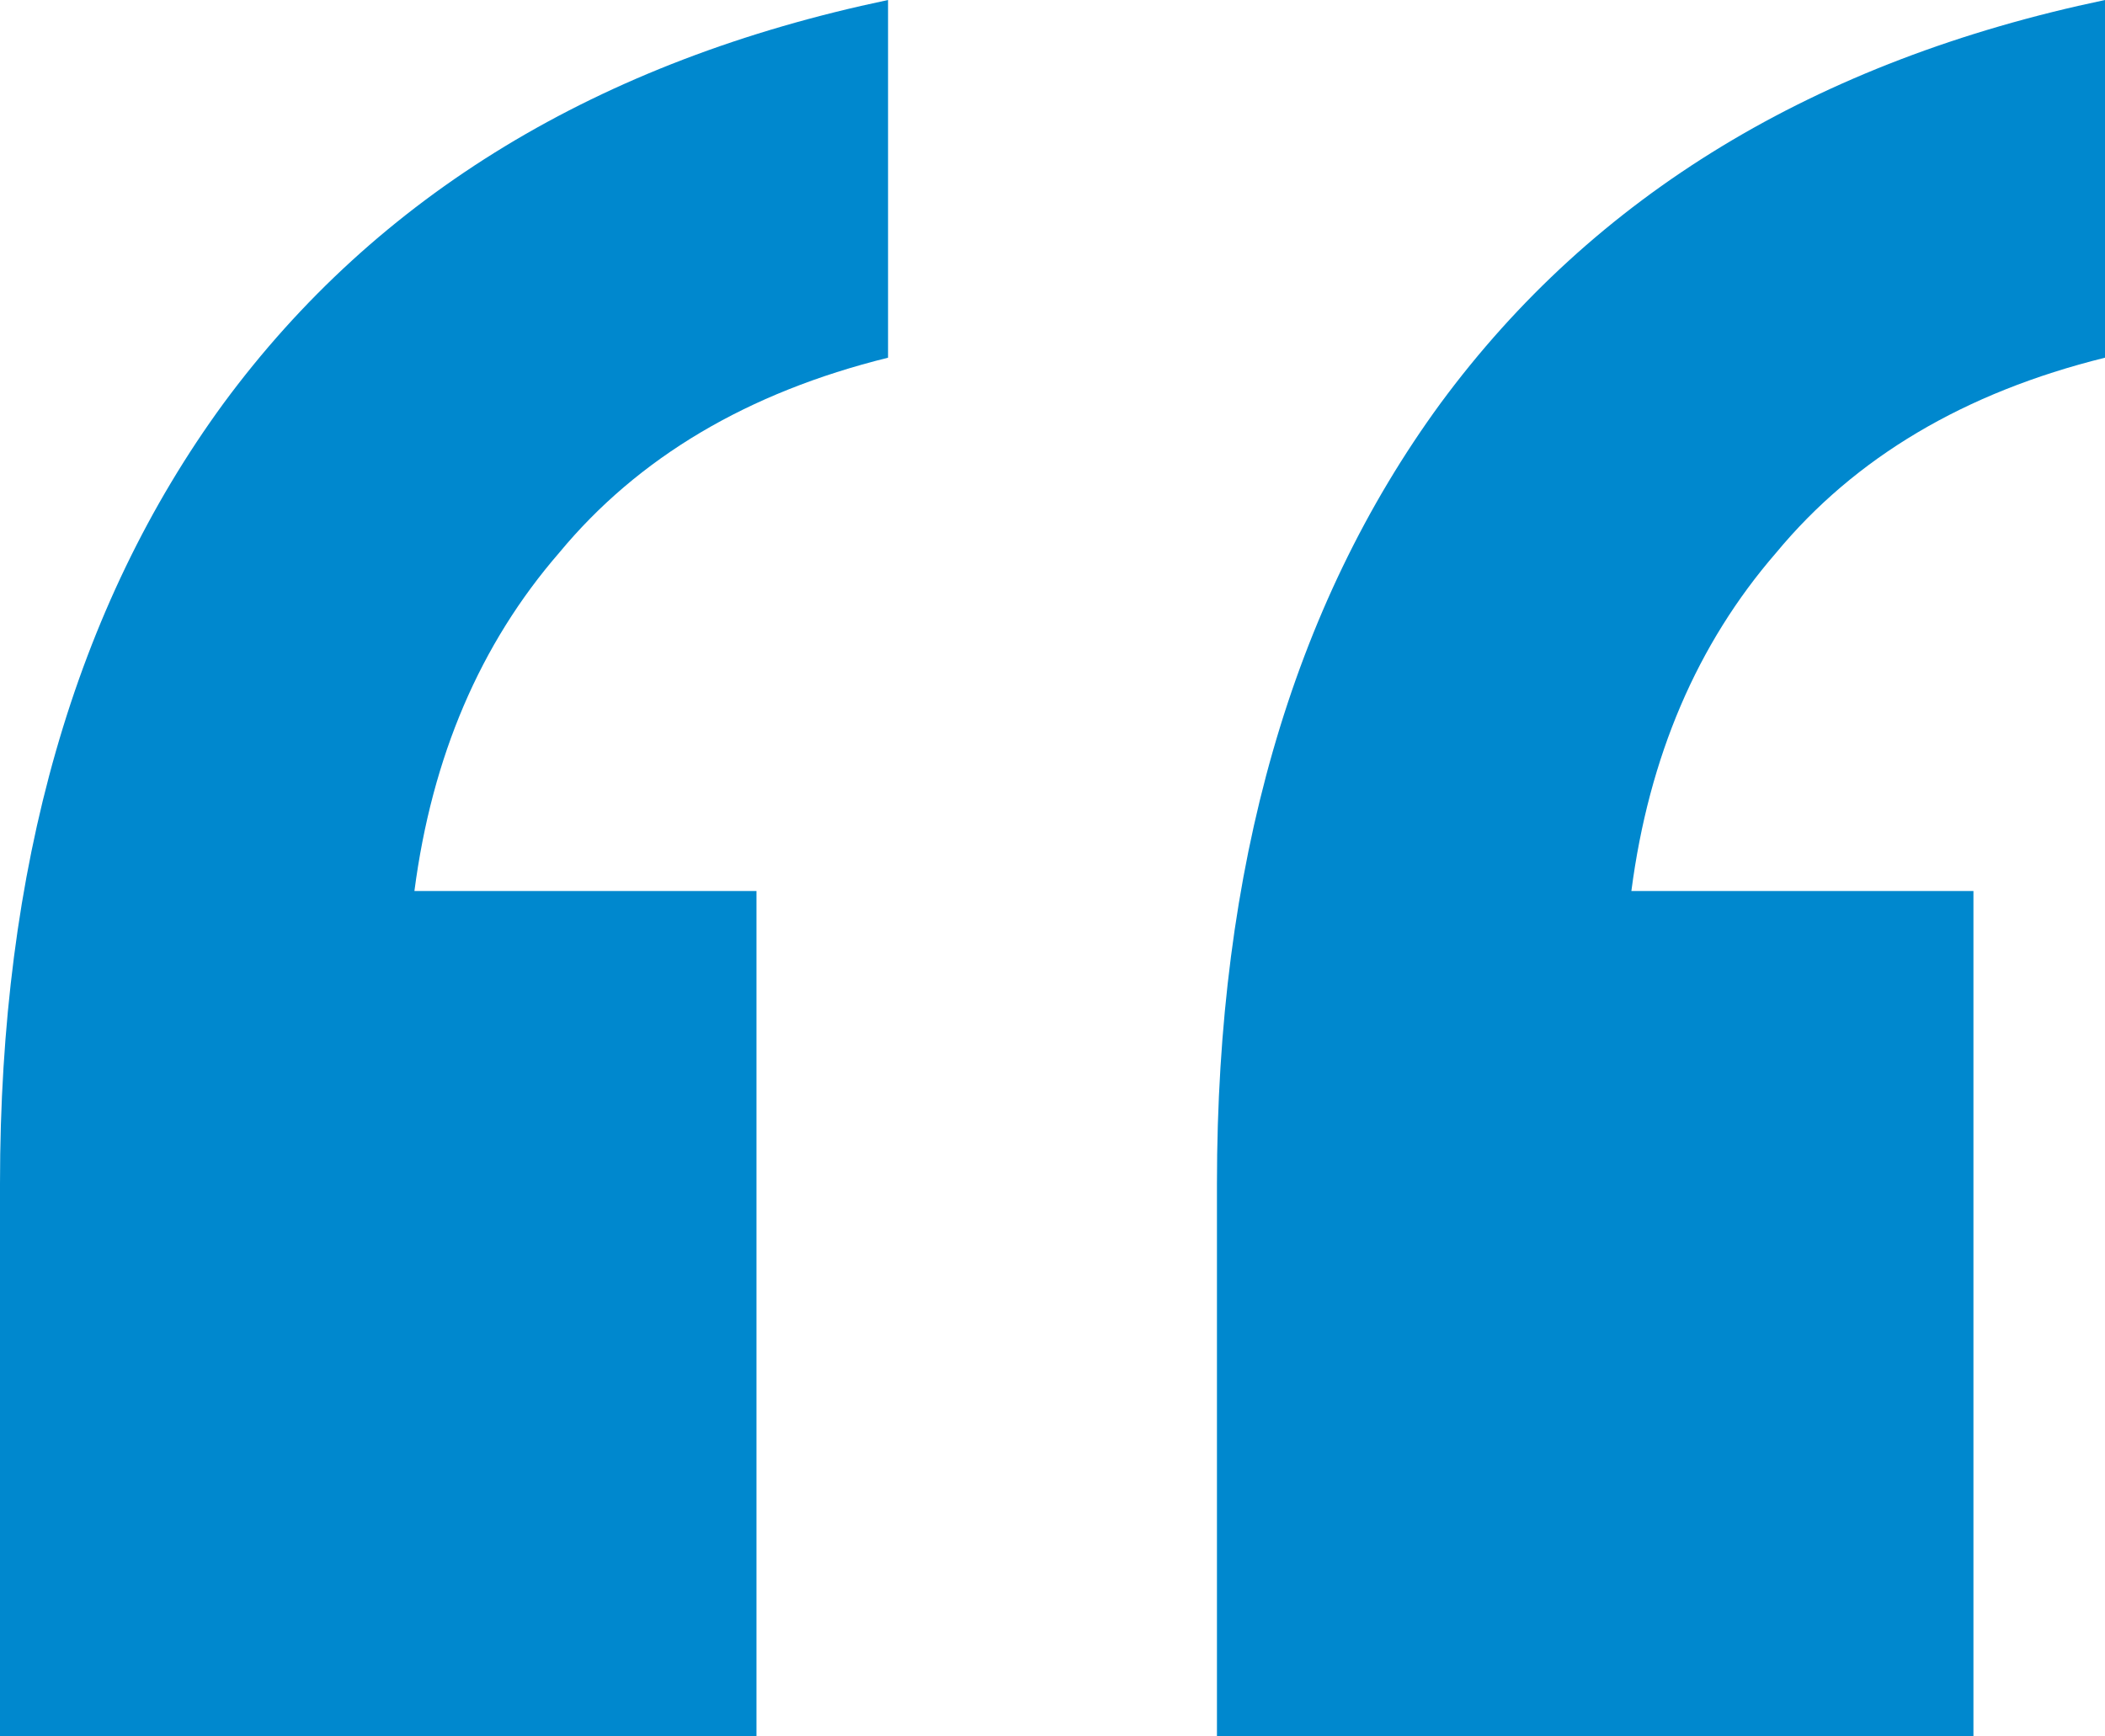 <svg xmlns="http://www.w3.org/2000/svg" width="40" height="33" viewBox="0 0 40 33" fill="none"><path d="M23.125 33V22.494C23.125 16.479 24.542 11.536 27.375 7.663C30.292 3.708 34.5 1.154 40 0V6.798C37.333 7.457 35.25 8.693 33.75 10.506C32.25 12.236 31.333 14.378 31 16.933H37.5V33H23.125ZM0 33V22.494C0 16.479 1.417 11.536 4.25 7.663C7.167 3.708 11.375 1.154 16.875 0V6.798C14.208 7.457 12.125 8.693 10.625 10.506C9.125 12.236 8.208 14.378 7.875 16.933H14.375V33H0Z" fill="#0088CE"></path></svg>